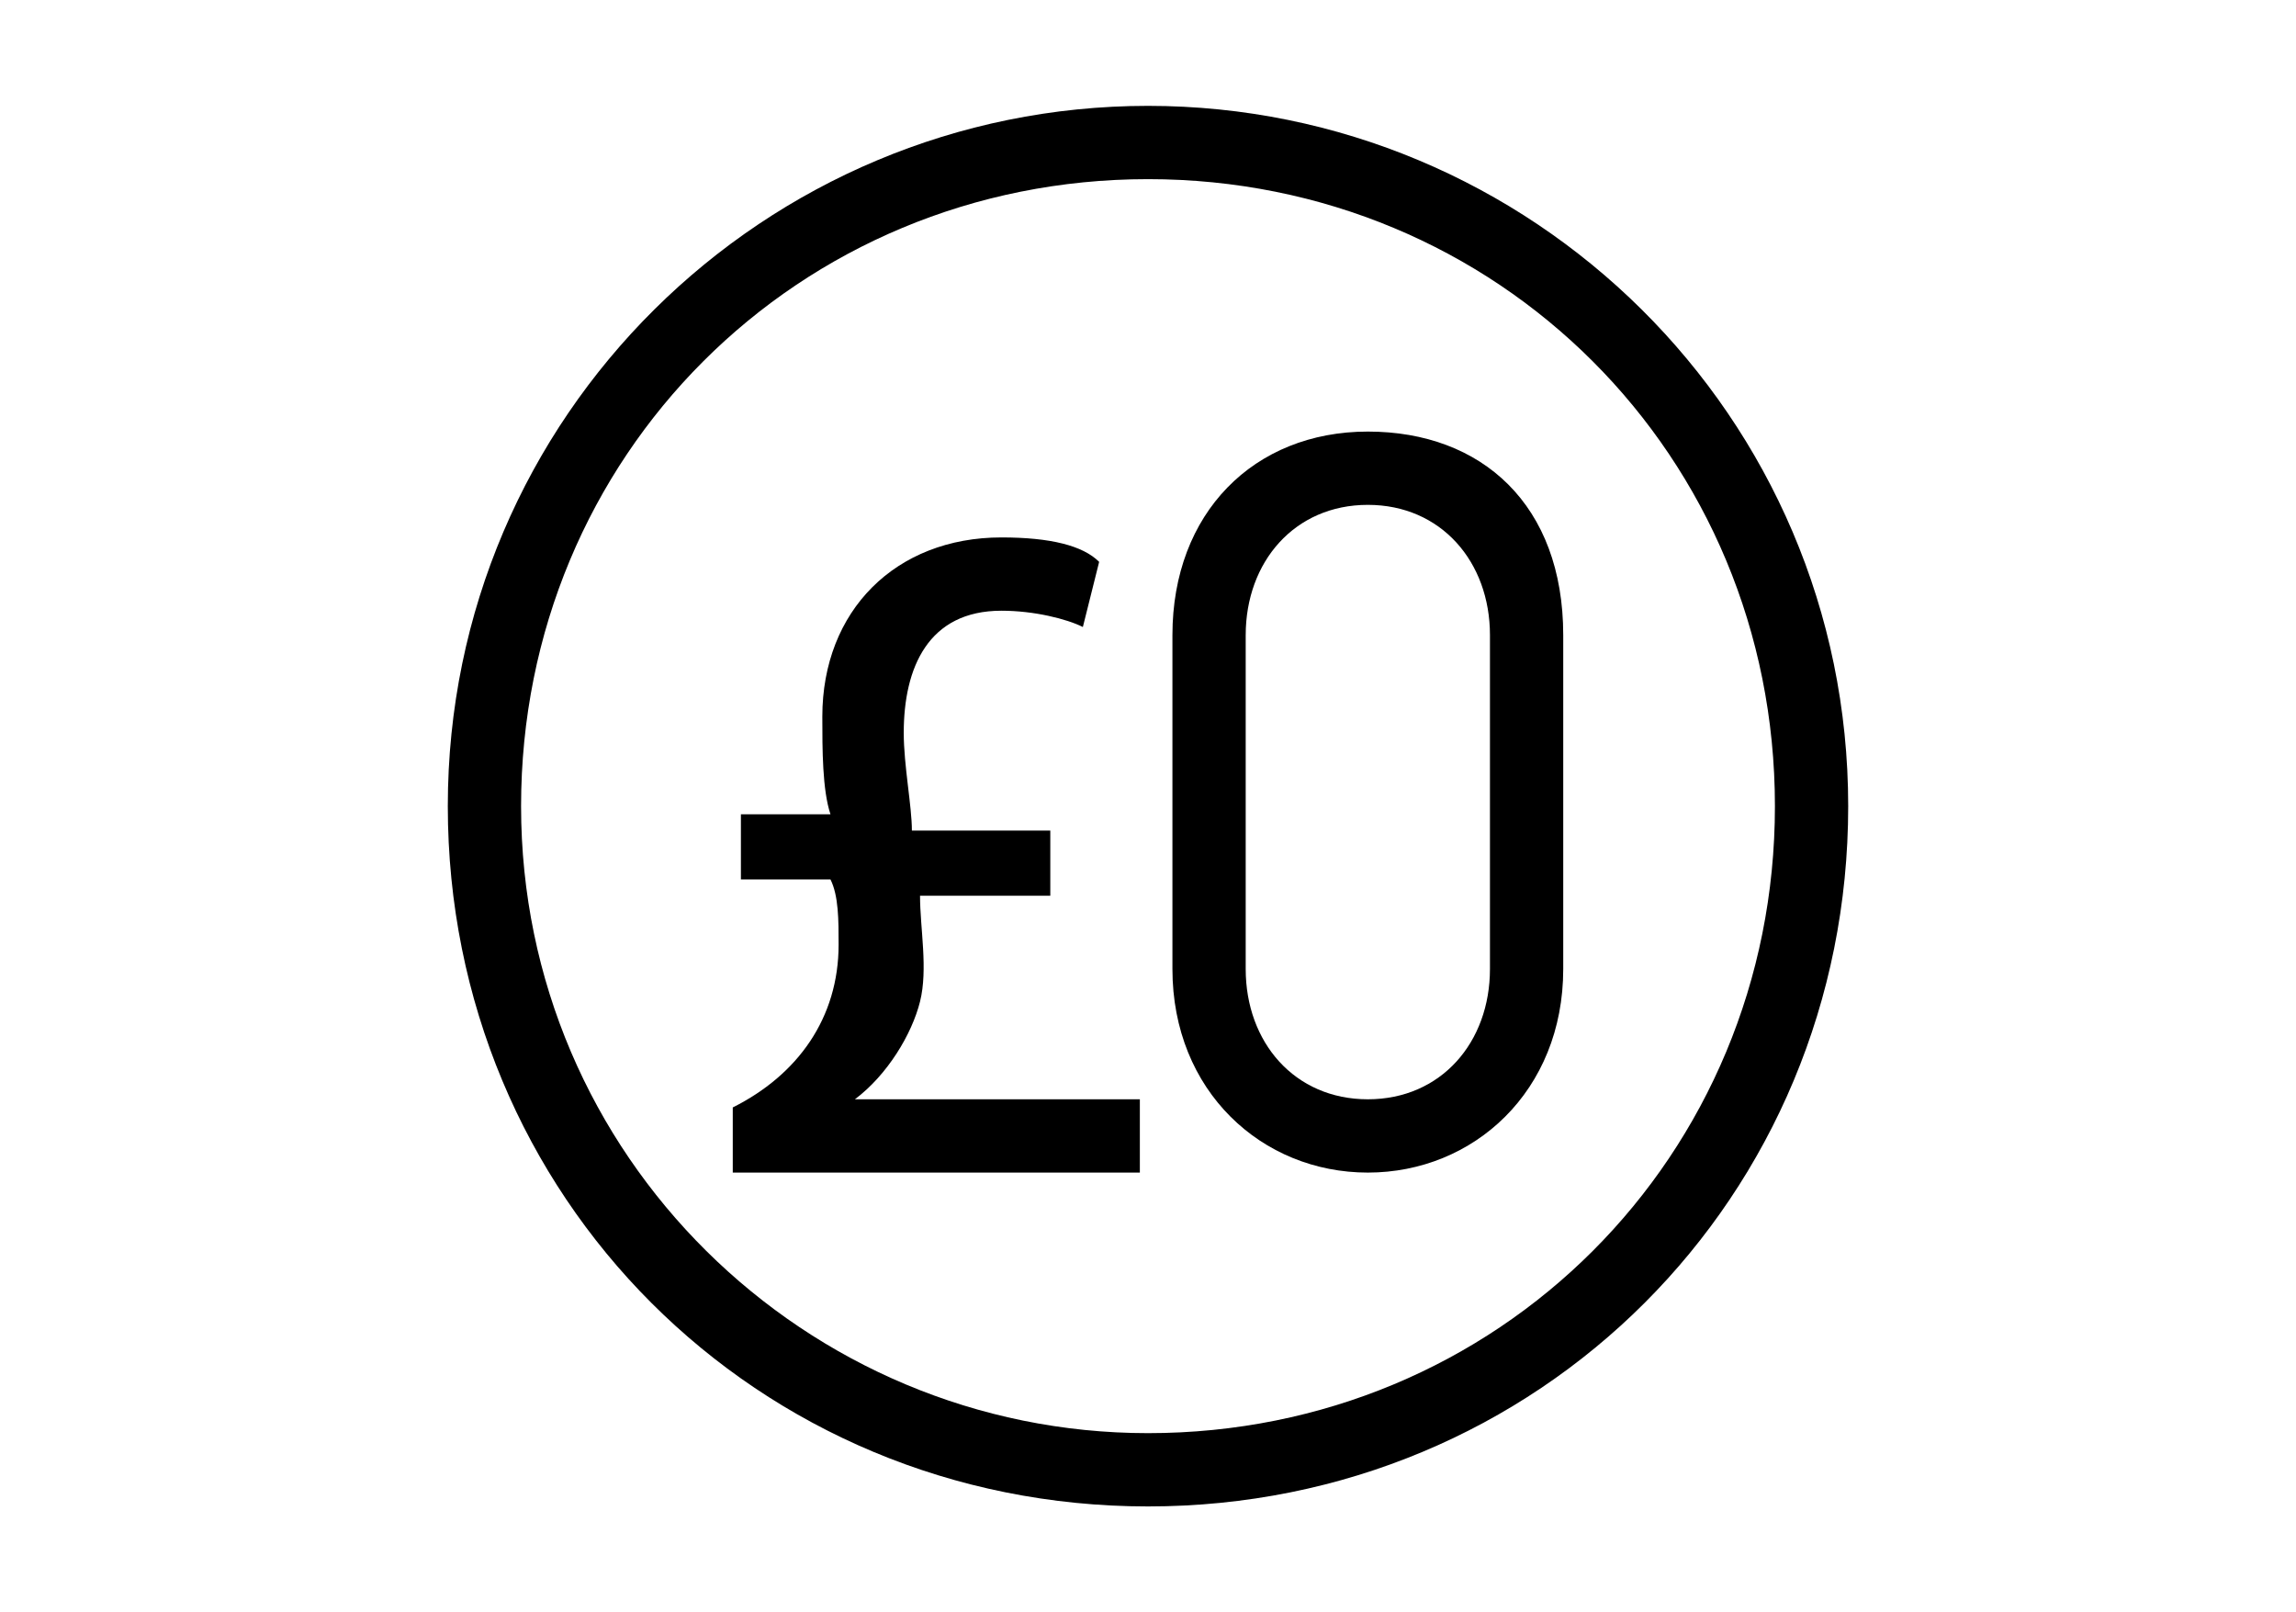 <?xml version="1.0" encoding="utf-8"?>
<!-- Generator: Adobe Illustrator 29.0.0, SVG Export Plug-In . SVG Version: 9.03 Build 54978)  -->
<svg version="1.1" id="Warstwa_4" xmlns="http://www.w3.org/2000/svg" xmlns:xlink="http://www.w3.org/1999/xlink" x="0px" y="0px"
	 viewBox="0 0 28.2 19.8" style="enable-background:new 0 0 28.2 19.8;" xml:space="preserve">
<style type="text/css">
	.st0{fill:#00000;}
</style>
<g>
	<path class="st0" d="M14.1,1.3c-4.7,0-8.6,3.8-8.6,8.6s3.8,8.6,8.6,8.6s8.6-3.8,8.6-8.6S18.8,1.3,14.1,1.3z M14.1,17.6
		c-4.2,0-7.7-3.4-7.7-7.7s3.4-7.7,7.7-7.7s7.7,3.4,7.7,7.7S18.4,17.6,14.1,17.6z"/>
	<g>
		<path class="st0" d="M16.8,5.3c-1.4,0-2.4,1-2.4,2.5v4.1c0,1.5,1.1,2.5,2.4,2.5s2.4-1,2.4-2.5V7.8C19.2,6.2,18.2,5.3,16.8,5.3z
			 M18.3,11.9c0,0.9-0.6,1.6-1.5,1.6s-1.5-0.7-1.5-1.6V7.8c0-0.9,0.6-1.6,1.5-1.6s1.5,0.7,1.5,1.6V11.9z"/>
		<g>
			<path class="st0" d="M9,14.2v-0.6c0.8-0.4,1.3-1.1,1.3-2c0-0.3,0-0.6-0.1-0.8H9.1v-0.8h1.1c-0.1-0.3-0.1-0.8-0.1-1.2
				c0-1.3,0.9-2.2,2.2-2.2c0.6,0,1,0.1,1.2,0.3l-0.2,0.8c-0.2-0.1-0.6-0.2-1-0.2c-0.9,0-1.2,0.7-1.2,1.5c0,0.4,0.1,0.9,0.1,1.2h1.7
				V11h-1.6c0,0.4,0.1,0.9,0,1.3c-0.1,0.4-0.4,0.9-0.8,1.2l0,0H14v0.9H9V14.2z"/>
		</g>
	</g>
</g>
</svg>
